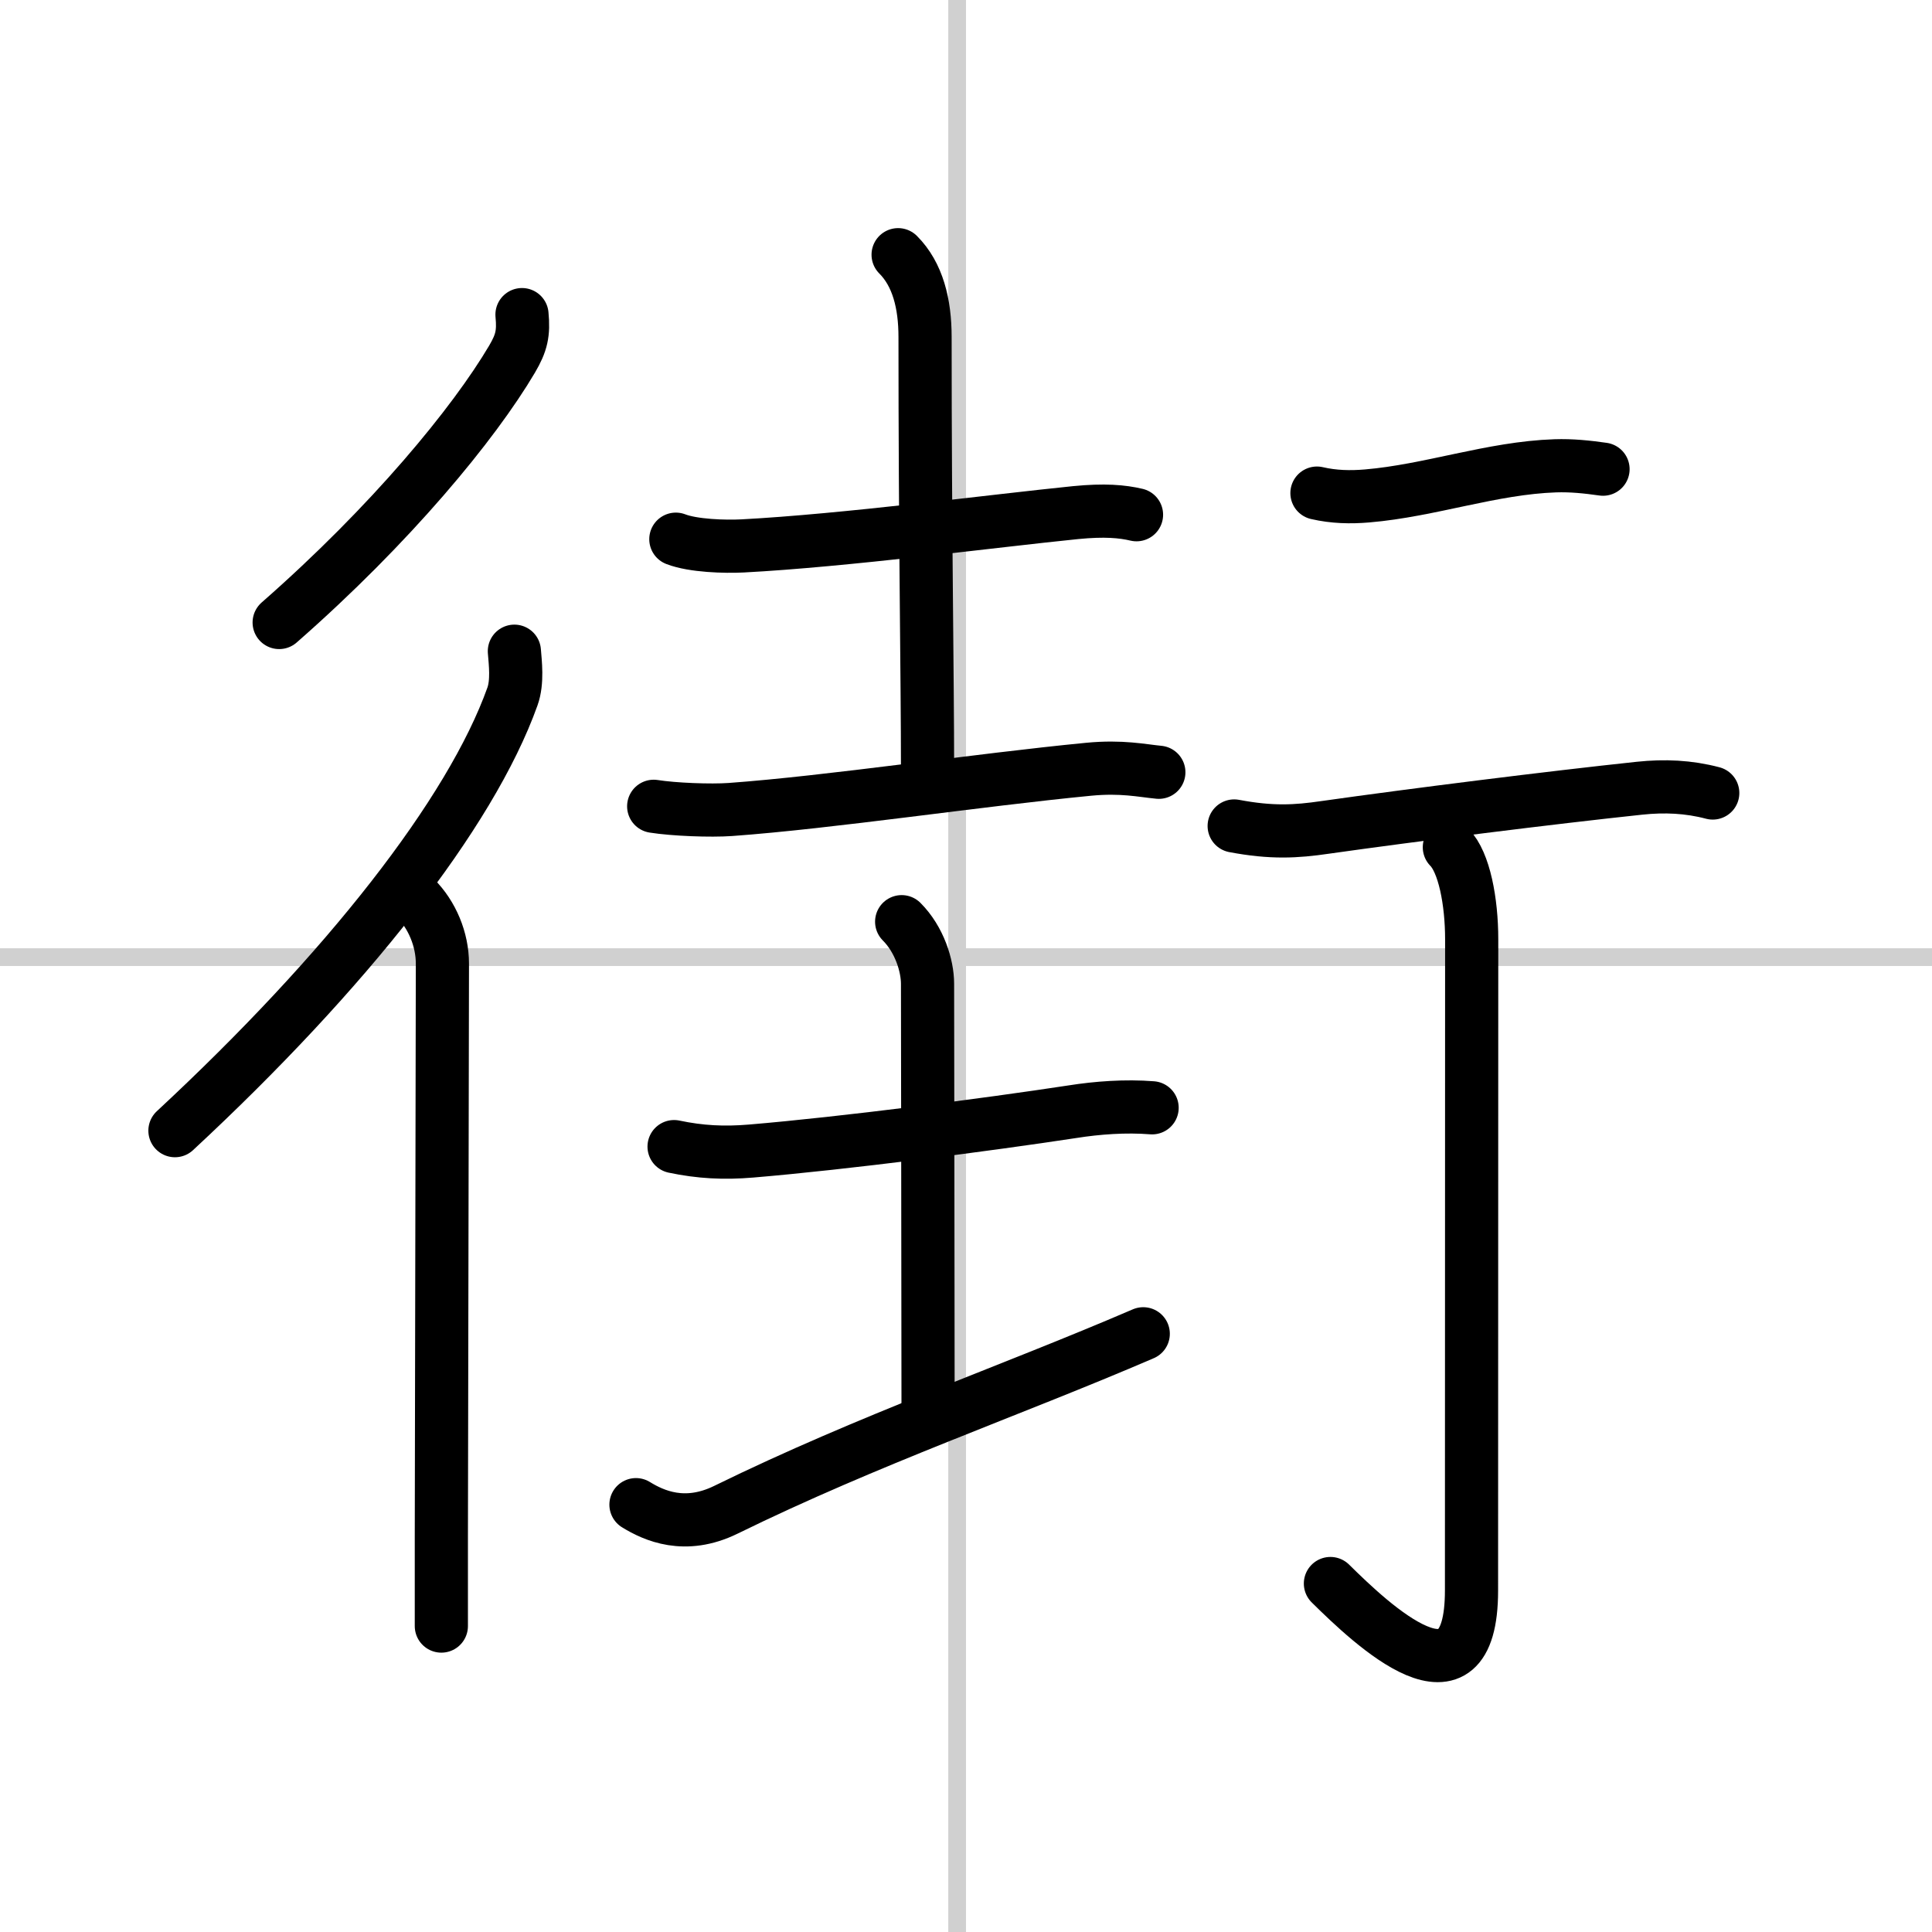 <svg width="400" height="400" viewBox="0 0 109 109" xmlns="http://www.w3.org/2000/svg"><rect x="0" y="0" width="109" height="109" fill="#808080" stroke="none"/><g fill="none" stroke="#000" stroke-linecap="round" stroke-linejoin="round" stroke-width="3"><rect width="100%" height="100%" fill="#fff" stroke="#fff"/><line x1="54" x2="54" y2="109" stroke="#d0d0d0" stroke-width="1"/><line x2="109" y1="54" y2="54" stroke="#d0d0d0" stroke-width="1"/><path d="m29.45 17.75c0.1 1.05-0.02 1.59-0.56 2.51-2.15 3.64-6.82 9.32-13.14 14.86"/><path d="m29.02 36.74c0.05 0.64 0.19 1.73-0.11 2.56-2.36 6.6-9.4 15.54-19.04 24.49"/><path d="m23.42 50.65c0.96 0.96 1.54 2.35 1.54 3.72 0 0.38-0.04 21.75-0.06 32.37v5"/><path d="m38.13 30.42c0.98 0.38 2.78 0.43 3.76 0.38 5.74-0.3 14.24-1.42 18.8-1.88 1.63-0.16 2.62-0.07 3.43 0.12"/><path d="m50.67 14.37c1.11 1.11 1.52 2.77 1.52 4.64 0 11.25 0.14 19.12 0.14 24.36"/><path d="m36.88 45.49c1.13 0.18 3.21 0.26 4.33 0.18 5.66-0.41 13.91-1.66 20.21-2.27 1.87-0.18 3.01 0.08 3.96 0.17"/><path d="M38.03,64.69c1.47,0.31,2.81,0.38,4.35,0.25c5.25-0.44,13.35-1.49,18.13-2.22C61.9,62.5,63.5,62.38,65,62.5"/><path d="m50.87 52c1 1 1.46 2.48 1.46 3.5 0 3.75 0.03 16.75 0.03 24"/><path d="m35.88 84.89c1.01 0.62 2.76 1.42 5.07 0.29 8.1-3.97 15.95-6.66 23.55-9.93"/><path d="m74.3 27.82c0.95 0.22 1.89 0.24 2.83 0.16 3.56-0.3 7.04-1.58 10.62-1.7 0.9-0.03 1.78 0.06 2.69 0.19"/><path d="M69.63,46.6c2.12,0.4,3.49,0.32,5.13,0.08C79.7,45.98,87.5,45,92.5,44.47c1.42-0.15,2.76-0.09,4.13,0.27"/><path d="m81.77 47.8c0.84 0.84 1.26 3.07 1.26 5.19 0 13.68-0.01 32.08-0.01 36.74 0 7.27-5.64 1.9-7.96-0.39"/></g></svg>
